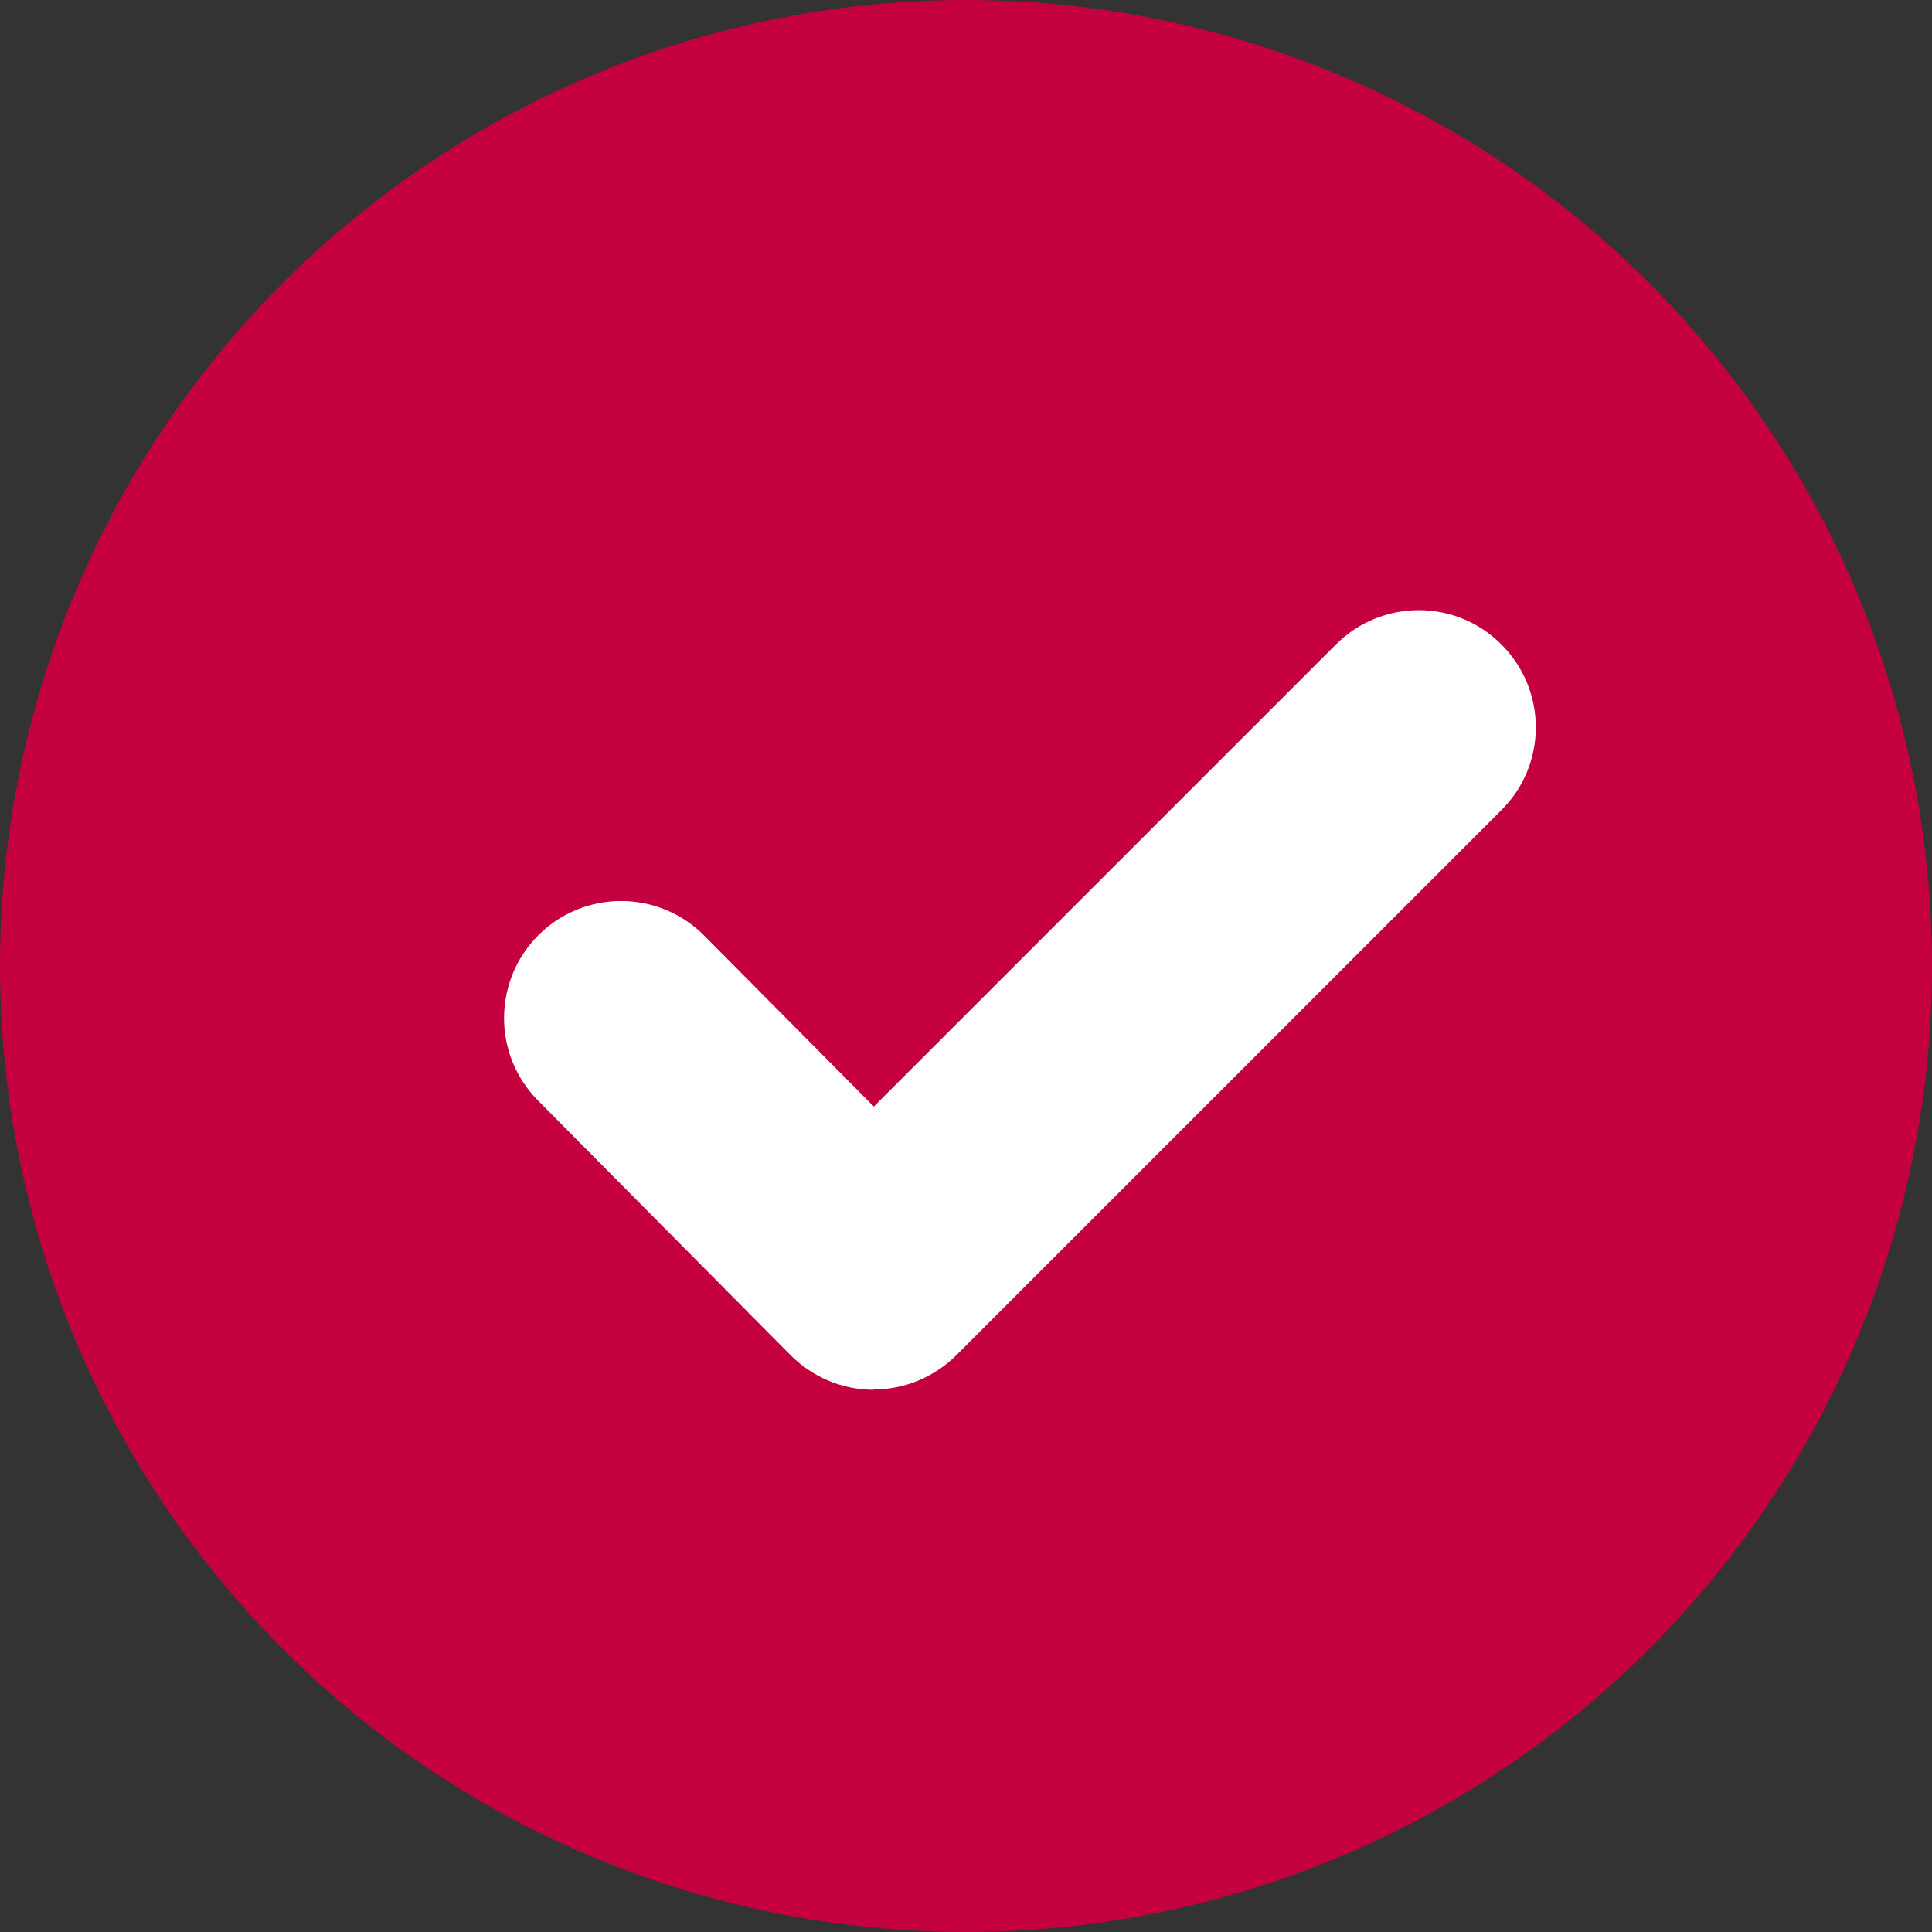 <?xml version="1.0" encoding="UTF-8"?>
<svg id="Ebene_1" data-name="Ebene 1" xmlns="http://www.w3.org/2000/svg" viewBox="0 0 74.22 74.22">
  <rect x="0" y="0" width="74.22" height="74.22" fill="#333333" stroke="none"/>
  <defs>
    <style>
      .cls-1 {
        fill: #fff;
      }

      .cls-2 {
        fill: #c5003e;
      }
    </style>
  </defs>
  <circle class="cls-2" cx="37.11" cy="37.11" r="37.11"/>
  <path class="cls-1" d="M33.56,53.39h0c-1.2,0-2.34-.48-3.19-1.33l-9.7-9.78c-1.75-1.76-1.74-4.61.02-6.36,1.76-1.75,4.61-1.74,6.36.02l6.52,6.57,17.75-17.75c1.76-1.76,4.61-1.76,6.36,0,1.76,1.76,1.76,4.61,0,6.36l-20.94,20.94c-.84.84-1.99,1.32-3.18,1.32Z"/>
</svg>